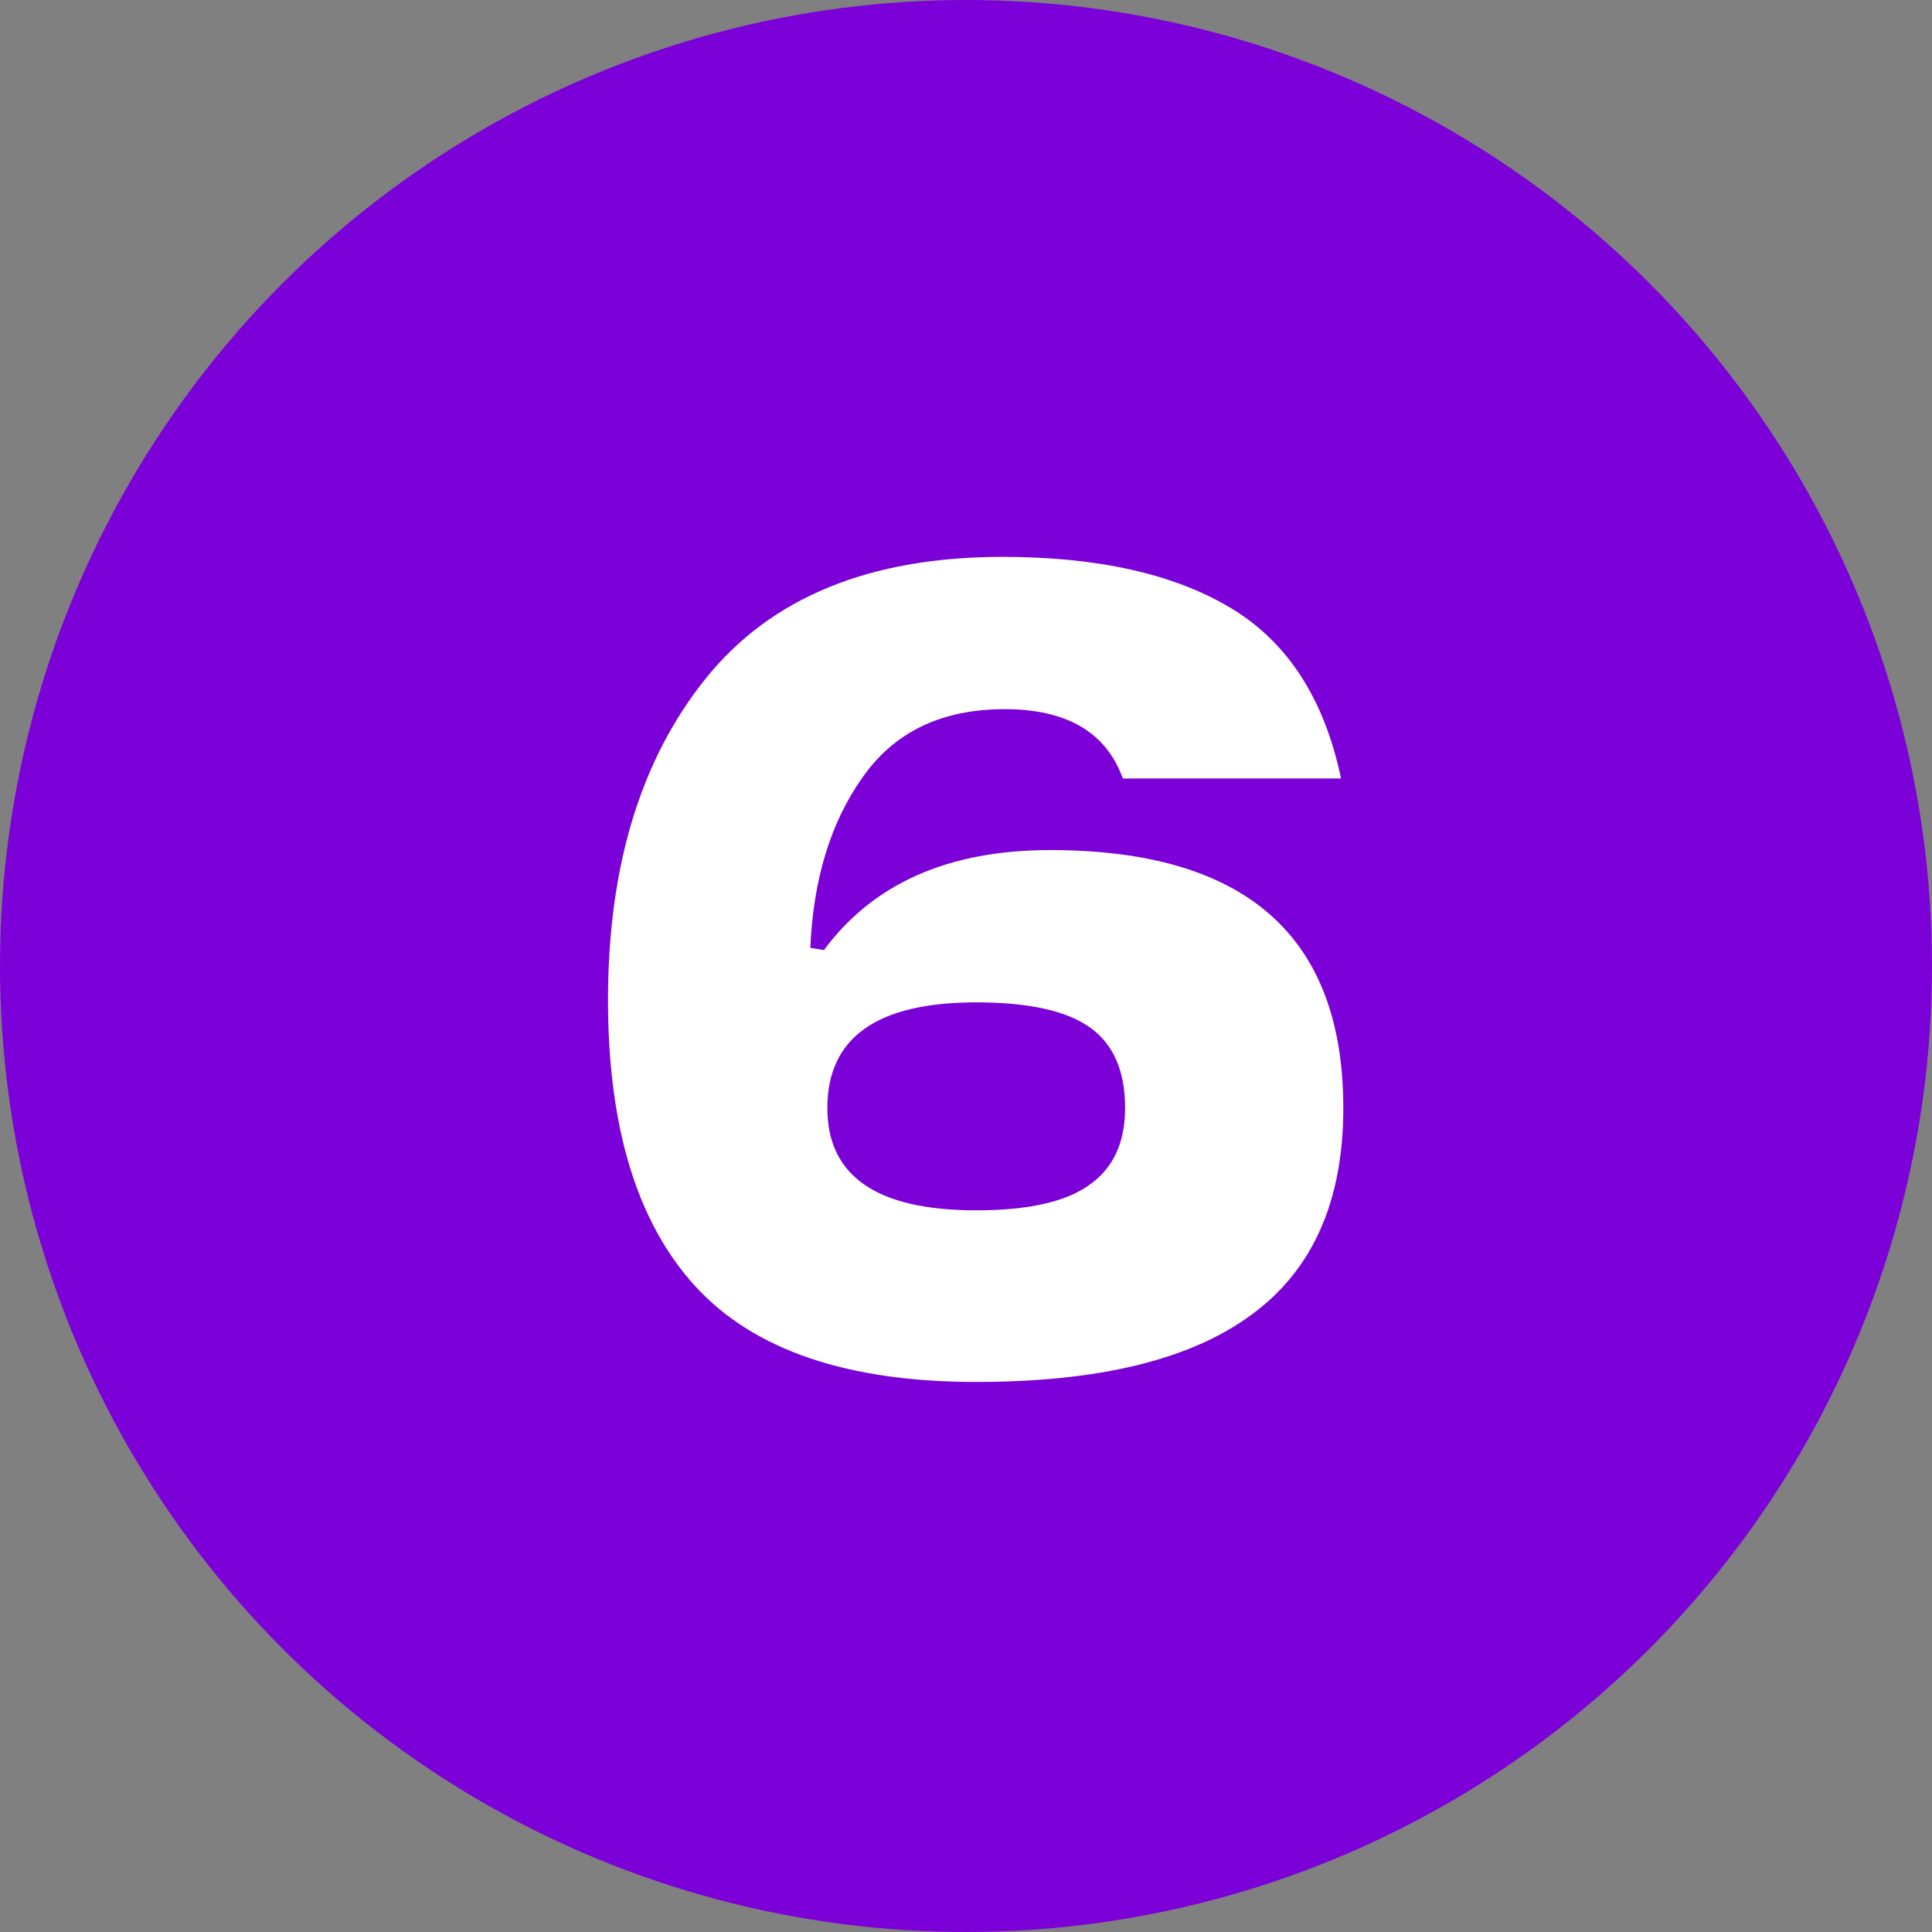 <?xml version="1.0" encoding="UTF-8"?> <svg xmlns="http://www.w3.org/2000/svg" width="34" height="34" viewBox="0 0 34 34" fill="none"><rect x="0" y="0" width="34" height="34" fill="#808080" stroke="none"/> <circle cx="17" cy="17" r="17" fill="#7B01D8"></circle> <path d="M17.18 24.32C14.913 24.32 13.267 23.76 12.24 22.64C11.213 21.52 10.7 19.84 10.7 17.6C10.7 15.253 11.273 13.367 12.42 11.94C13.567 10.513 15.307 9.8 17.64 9.8C19.32 9.8 20.66 10.1 21.66 10.7C22.66 11.3 23.307 12.3 23.6 13.7H19.76C19.467 12.887 18.773 12.48 17.68 12.48C16.573 12.48 15.74 12.88 15.18 13.68C14.62 14.467 14.313 15.467 14.26 16.68L14.5 16.72C15.367 15.547 16.693 14.96 18.48 14.96C21.92 14.96 23.64 16.473 23.64 19.5C23.64 21.14 23.1 22.353 22.02 23.14C20.953 23.927 19.34 24.32 17.18 24.32ZM17.18 21.3C18.087 21.3 18.747 21.153 19.16 20.86C19.587 20.567 19.8 20.113 19.8 19.5C19.8 18.847 19.593 18.373 19.18 18.08C18.767 17.787 18.1 17.64 17.18 17.64C15.433 17.64 14.56 18.26 14.56 19.5C14.56 20.7 15.433 21.3 17.18 21.3Z" fill="white"></path> </svg> 